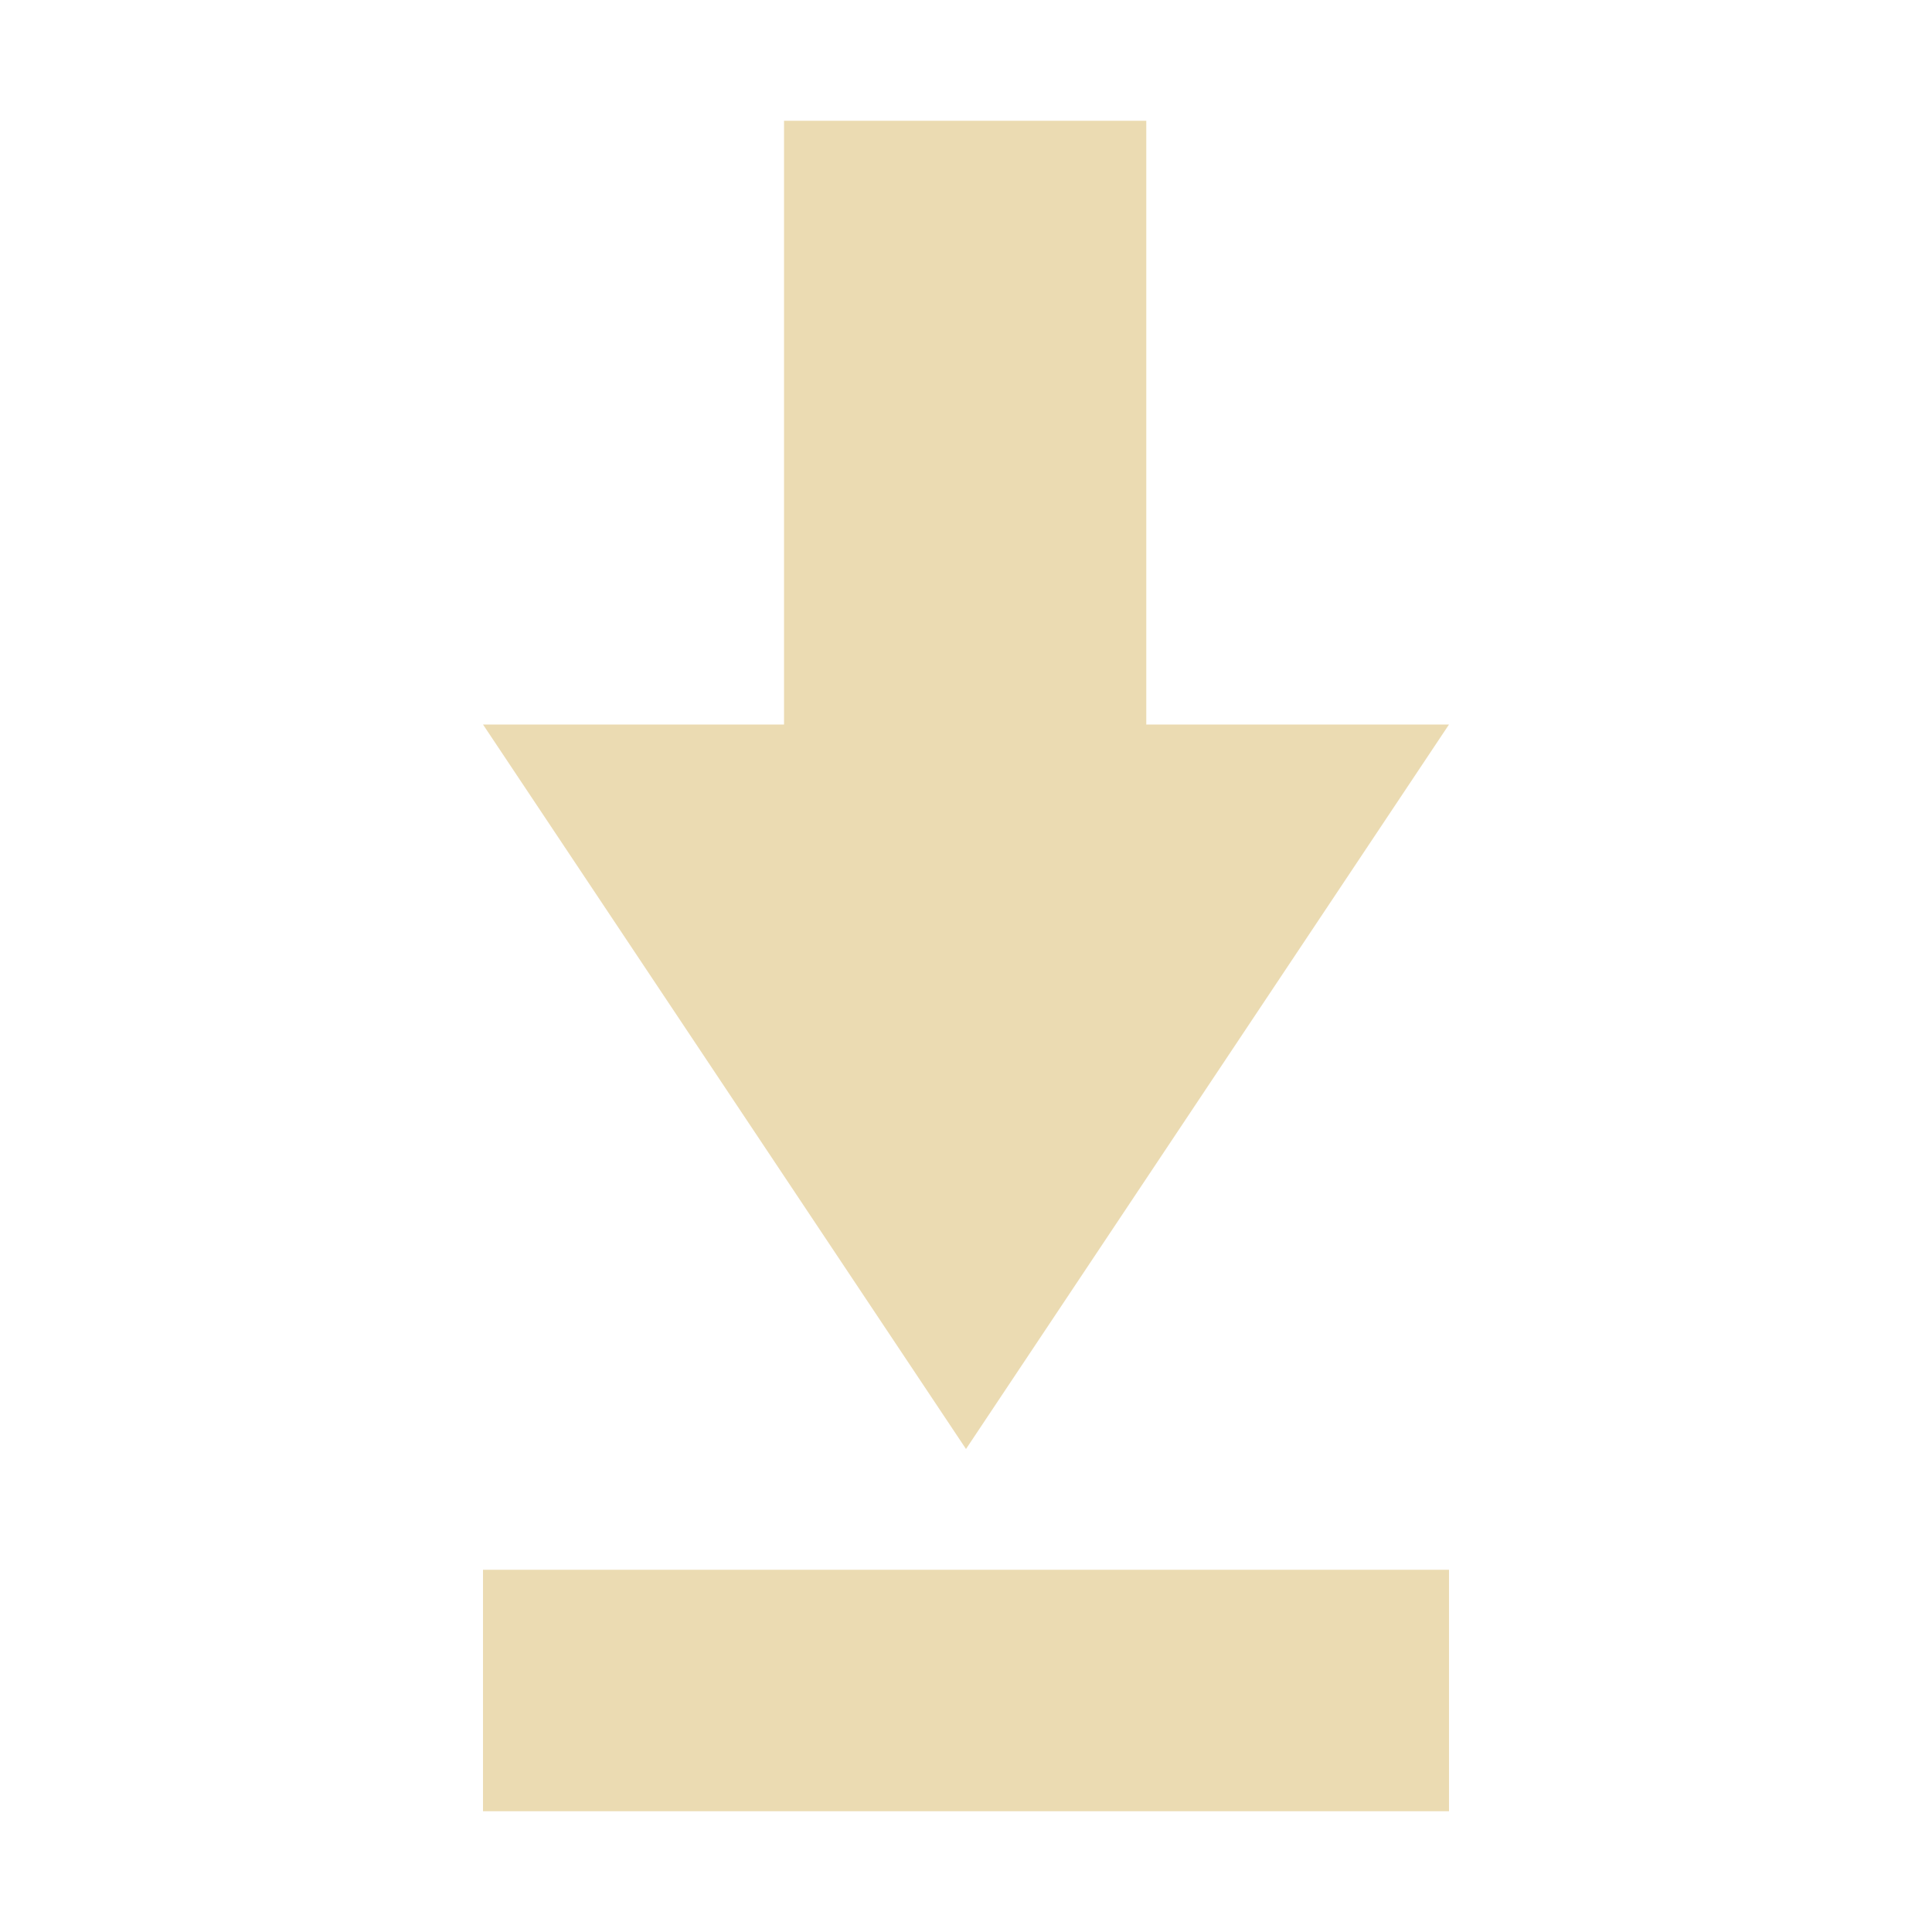 <svg version="1.1" viewBox="0 0 16 16" xmlns="http://www.w3.org/2000/svg">
  <defs>
    <style id="current-color-scheme" type="text/css">.ColorScheme-Text { color:#ebdbb2; } .ColorScheme-Highlight { color:#458588; }</style>
  </defs>
  <path class="ColorScheme-Text" d="m6.493 1v5h-2.493l4 6 4-6h-2.507v-5zm-2.493 12v2h8v-2z" fill="currentColor"/>
</svg>
